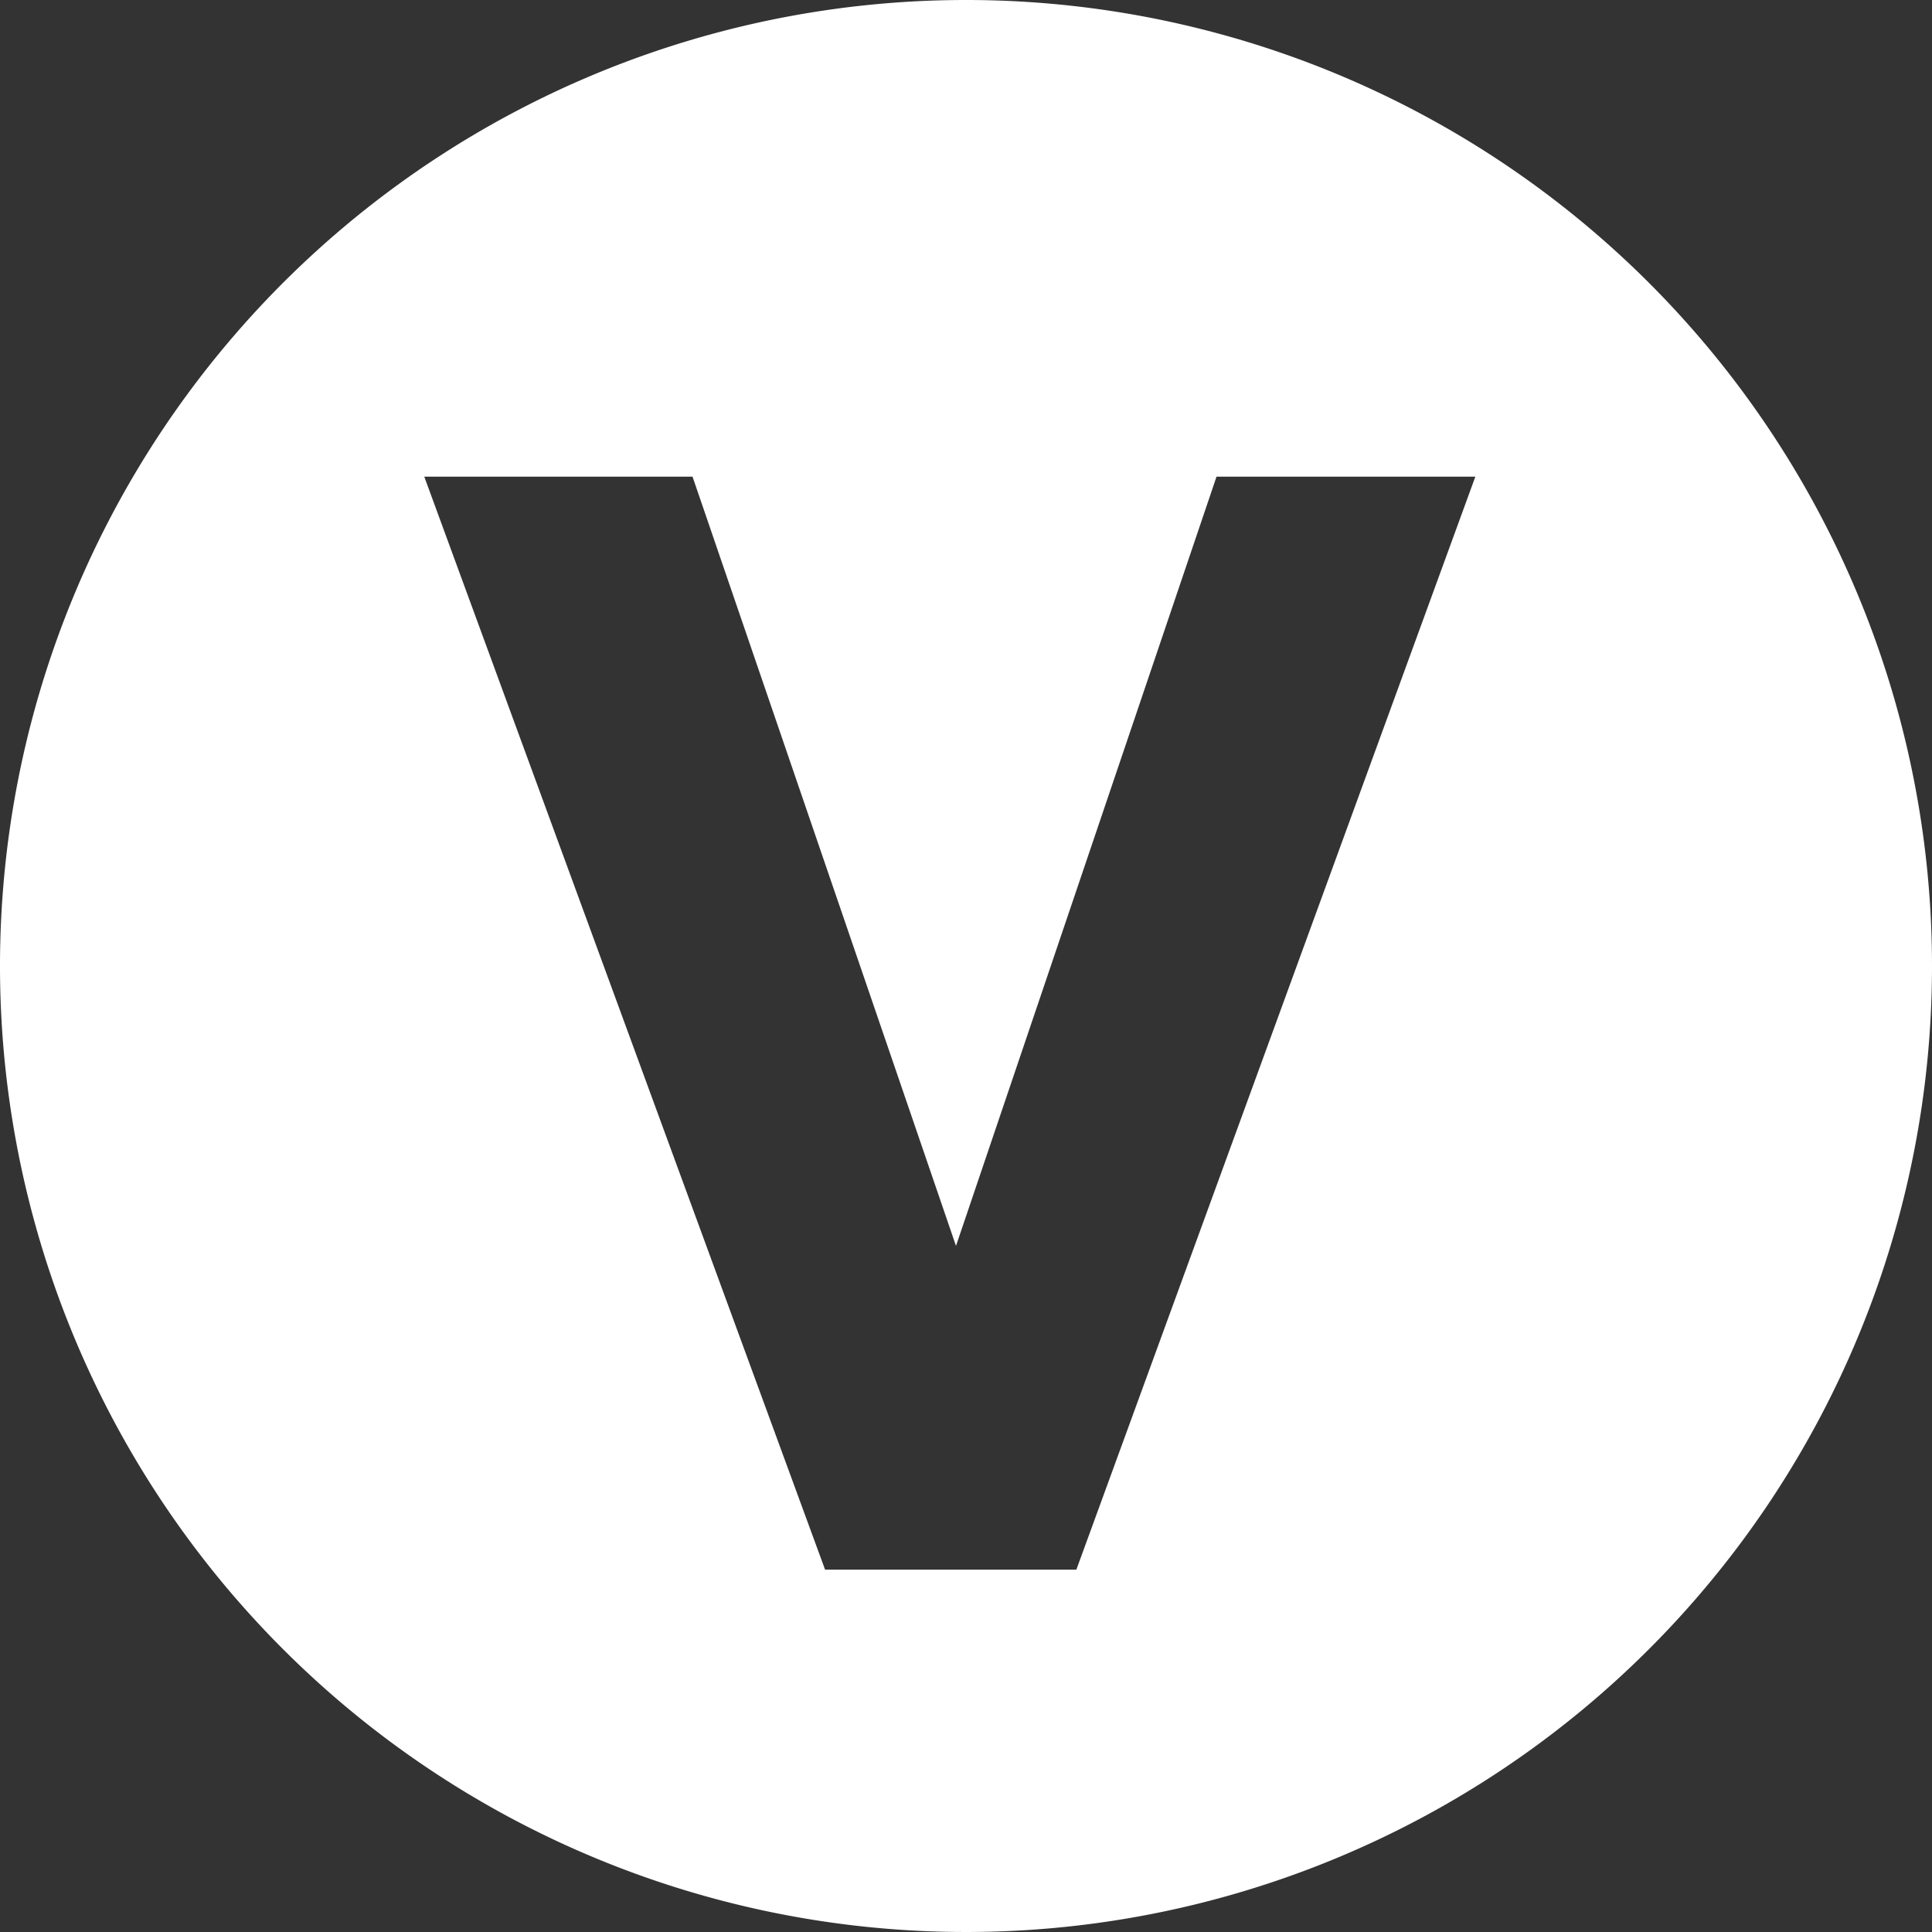 <svg xmlns="http://www.w3.org/2000/svg" xmlns:xlink="http://www.w3.org/1999/xlink" width="33" height="33" viewBox="0 0 33 33"><rect x="0" y="0" width="33" height="33" fill="#333333" stroke="none"/><defs><clipPath id="a"><rect width="33" height="33" fill="none"/></clipPath></defs><g clip-path="url(#a)"><path d="M16.5,0A16.5,16.5,0,1,0,33,16.5,16.5,16.5,0,0,0,16.5,0m1.885,26.811H14.093L7.247,8.142h4.582l4.5,13.139,4.45-13.139H25.2Z" fill="#fff"/></g></svg>